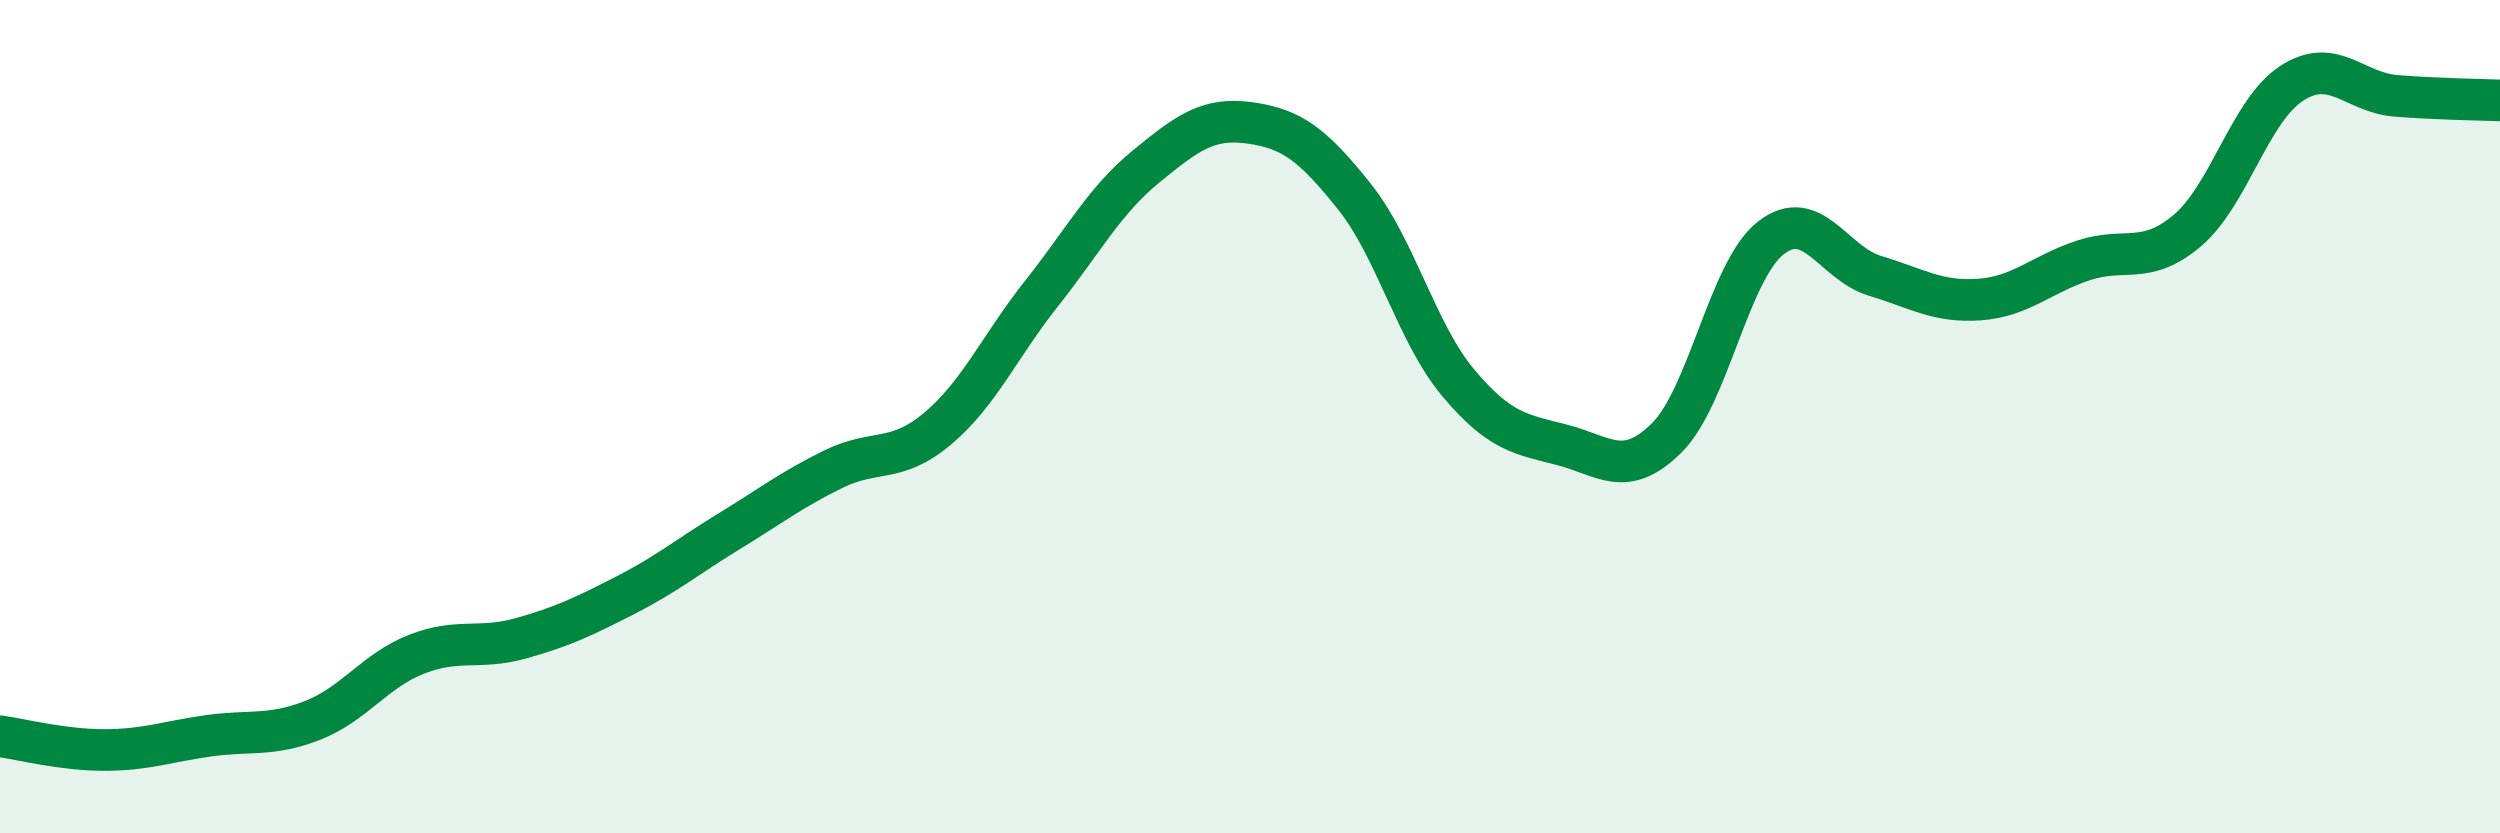 
    <svg width="60" height="20" viewBox="0 0 60 20" xmlns="http://www.w3.org/2000/svg">
      <path
        d="M 0,17.67 C 0.5,17.74 1.5,18 2.5,18 C 3.5,18 4,17.8 5,17.66 C 6,17.52 6.5,17.68 7.5,17.29 C 8.5,16.9 9,16.09 10,15.7 C 11,15.31 11.5,15.6 12.5,15.32 C 13.5,15.04 14,14.8 15,14.29 C 16,13.78 16.5,13.36 17.5,12.75 C 18.5,12.14 19,11.75 20,11.26 C 21,10.77 21.5,11.13 22.5,10.29 C 23.5,9.45 24,8.3 25,7.04 C 26,5.78 26.5,4.82 27.5,4 C 28.5,3.18 29,2.81 30,2.95 C 31,3.09 31.5,3.46 32.5,4.71 C 33.5,5.96 34,8 35,9.19 C 36,10.38 36.5,10.42 37.5,10.68 C 38.5,10.94 39,11.5 40,10.51 C 41,9.52 41.5,6.49 42.5,5.71 C 43.5,4.93 44,6.32 45,6.62 C 46,6.92 46.5,7.26 47.5,7.19 C 48.5,7.12 49,6.58 50,6.25 C 51,5.92 51.5,6.38 52.5,5.53 C 53.5,4.68 54,2.65 55,2 C 56,1.35 56.5,2.22 57.5,2.3 C 58.5,2.38 59.5,2.39 60,2.41L60 20L0 20Z"
        fill="#008740"
        opacity="0.1"
        stroke-linecap="round"
        stroke-linejoin="round"
      />
      <path
        d="M 0,17.67 C 0.5,17.74 1.5,18 2.5,18 C 3.5,18 4,17.8 5,17.66 C 6,17.52 6.5,17.68 7.5,17.29 C 8.5,16.9 9,16.09 10,15.7 C 11,15.31 11.5,15.6 12.5,15.32 C 13.5,15.04 14,14.8 15,14.29 C 16,13.78 16.5,13.36 17.5,12.75 C 18.5,12.14 19,11.75 20,11.26 C 21,10.77 21.5,11.13 22.5,10.29 C 23.5,9.45 24,8.3 25,7.04 C 26,5.78 26.5,4.82 27.5,4 C 28.5,3.18 29,2.81 30,2.95 C 31,3.09 31.5,3.46 32.5,4.71 C 33.5,5.96 34,8 35,9.19 C 36,10.38 36.5,10.42 37.5,10.68 C 38.5,10.94 39,11.5 40,10.51 C 41,9.52 41.5,6.49 42.5,5.71 C 43.5,4.93 44,6.32 45,6.62 C 46,6.92 46.5,7.26 47.5,7.19 C 48.5,7.12 49,6.58 50,6.25 C 51,5.92 51.5,6.38 52.5,5.53 C 53.5,4.68 54,2.65 55,2 C 56,1.35 56.5,2.22 57.5,2.3 C 58.5,2.38 59.5,2.39 60,2.41"
        stroke="#008740"
        stroke-width="1"
        fill="none"
        stroke-linecap="round"
        stroke-linejoin="round"
      />
    </svg>
  